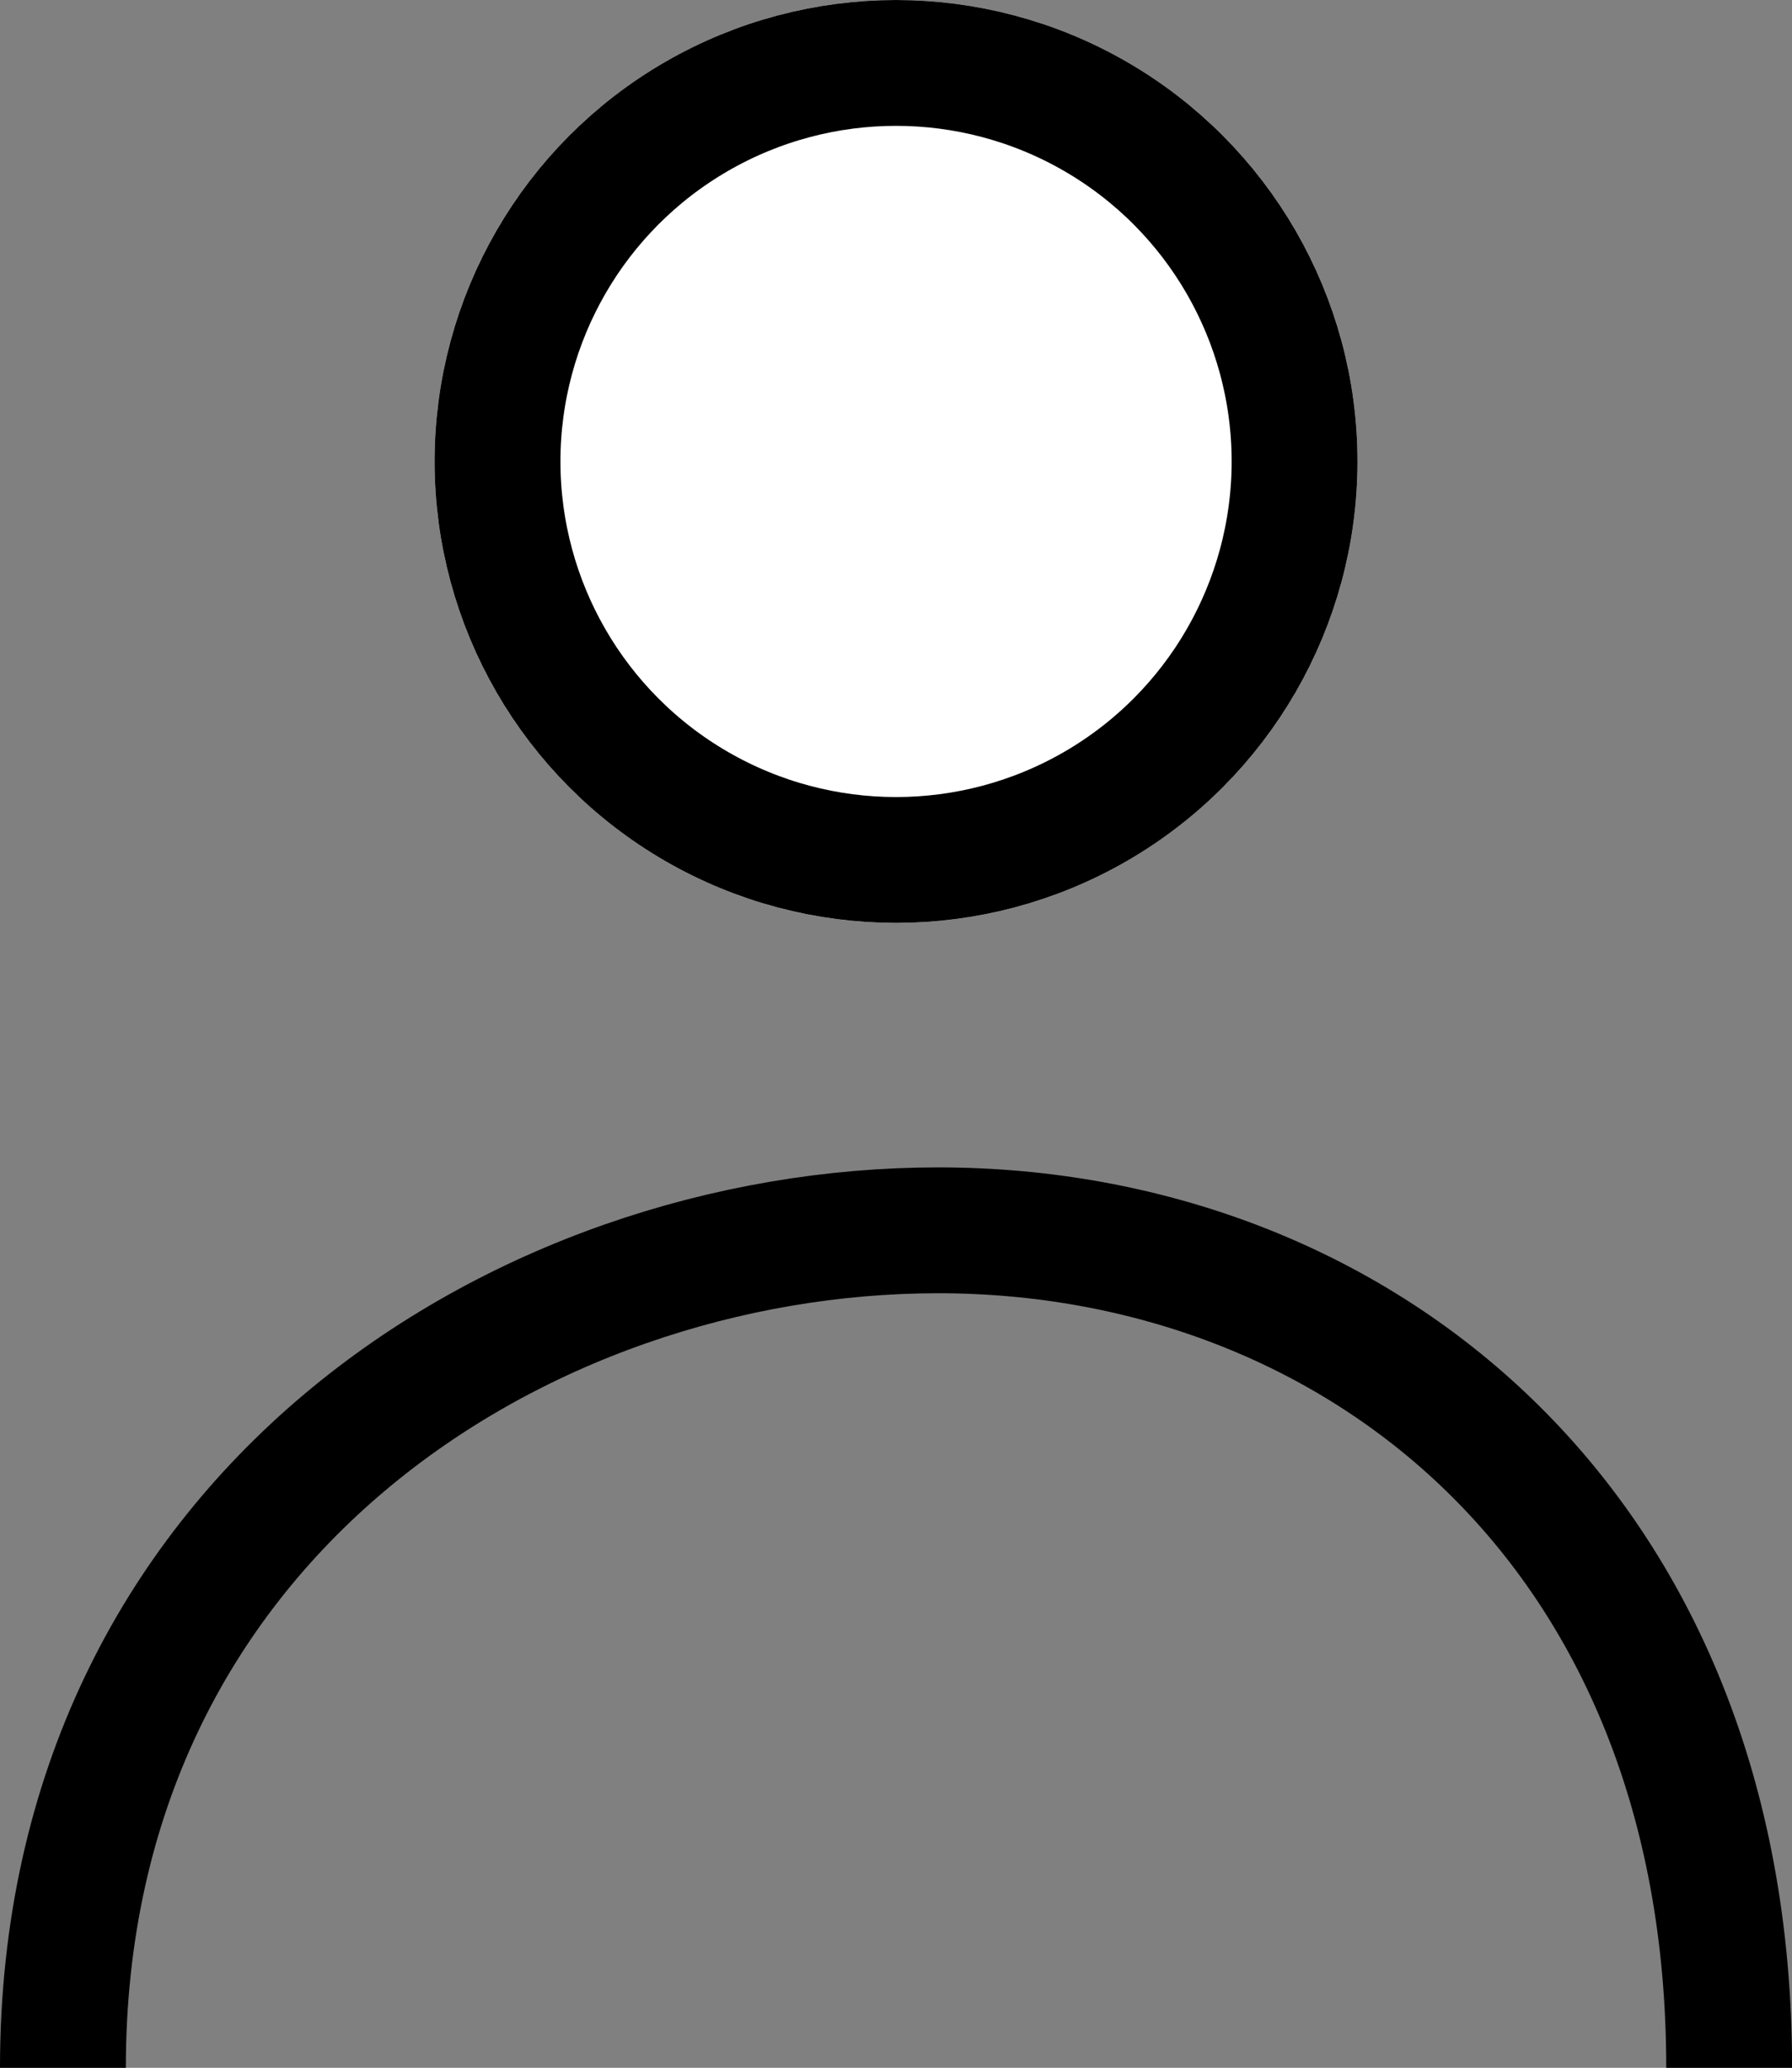 ﻿<svg xmlns="http://www.w3.org/2000/svg" width="21.359" height="24.646" viewBox="0 0 21.359 24.646">
    <rect x="0" y="0" width="21.359" height="24.646" fill="#808080" stroke="none"/>
    <g id="Group_5" data-name="Group 5" transform="translate(-1768.82 -120)">
        <g id="Ellipse_6" data-name="Ellipse 6" transform="translate(1774 120)" fill="#fff" stroke="#000" stroke-width="1.5">
            <circle cx="5.5" cy="5.5" r="5.5" stroke="none" />
            <circle cx="5.5" cy="5.5" r="4.75" fill="none" />
        </g>
        <path id="Path_5" data-name="Path 5" d="M9576.566,1394.94c0-6.558,5.466-9.982,10.431-9.982s9.429,3.517,9.429,9.982" transform="translate(-7806.996 -1250.294)" fill="none" stroke="#000" stroke-width="1.5" />
    </g>
</svg>
